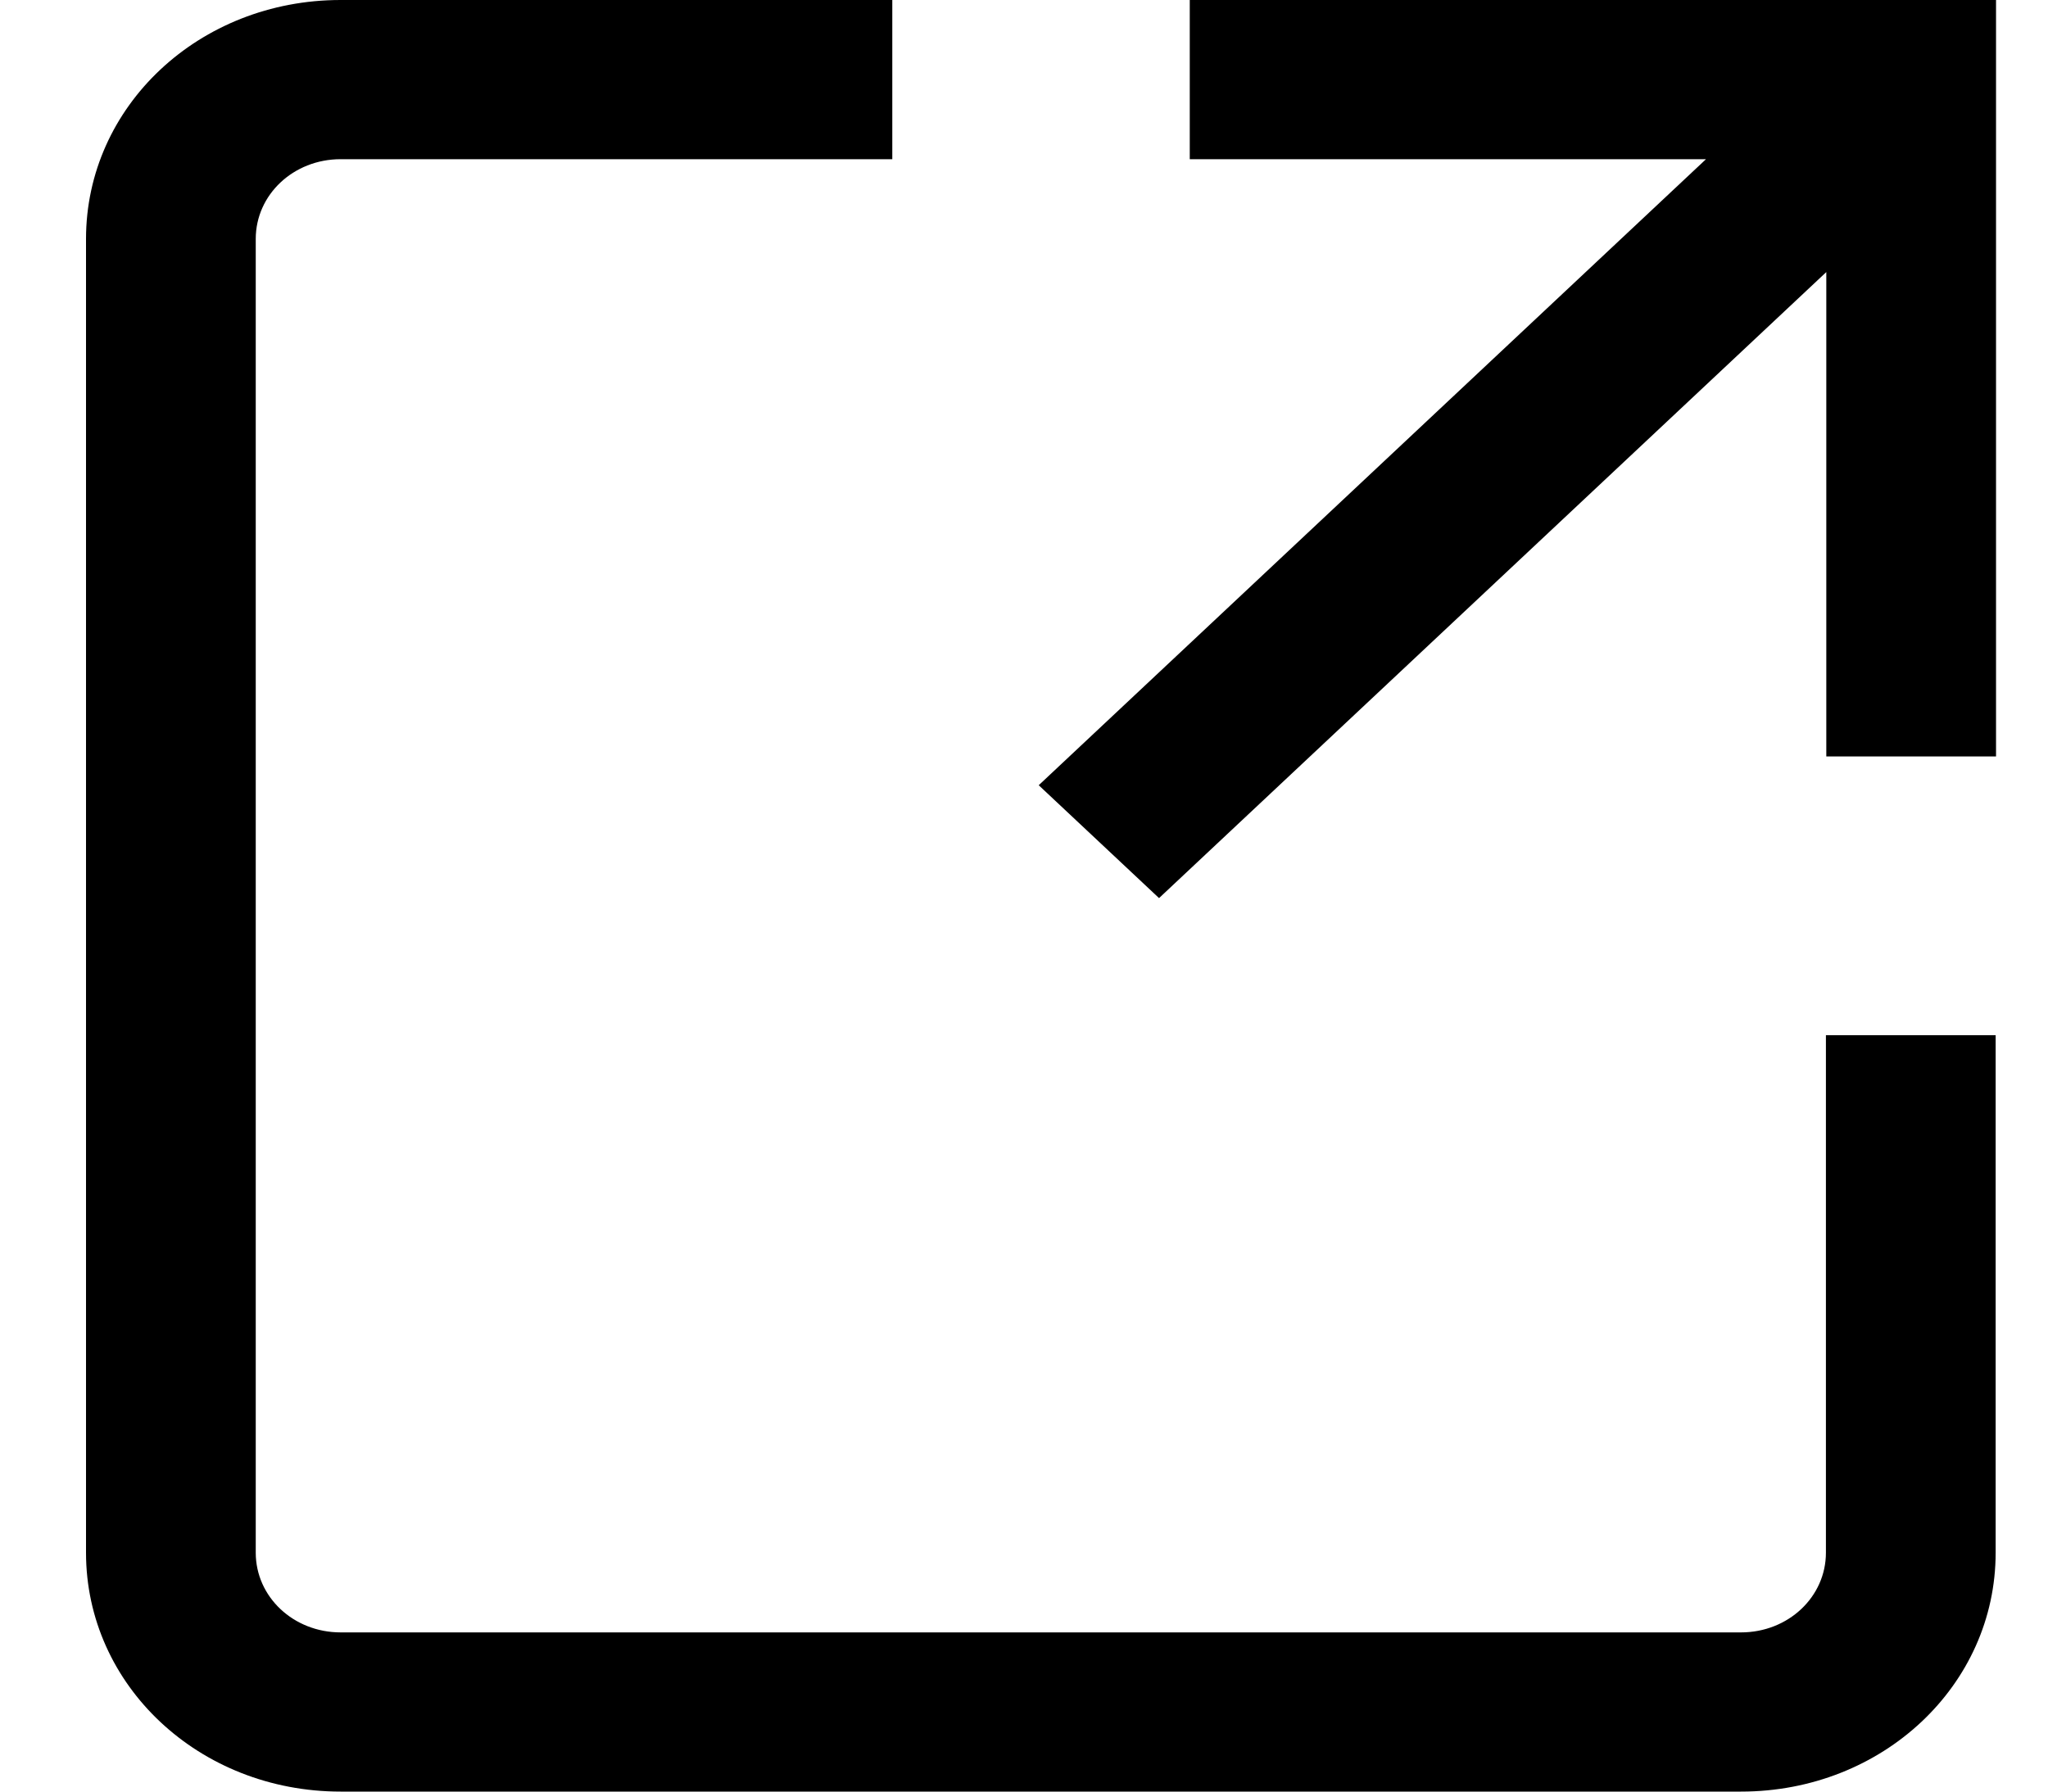 <svg width="16" height="14" viewBox="0 0 16 14" fill="none" xmlns="http://www.w3.org/2000/svg">
<path d="M14.265 12.133C14.265 12.479 13.97 12.756 13.602 12.756H2.661C2.293 12.756 1.998 12.479 1.998 12.133V1.867C1.998 1.521 2.293 1.244 2.661 1.244H6.971V0H2.661C1.556 0 0.672 0.83 0.672 1.867V12.133C0.672 13.17 1.556 14 2.661 14H13.602C14.707 14 15.591 13.17 15.591 12.133V8.089H14.265L14.265 12.133Z" fill="black"/>
<path d="M9.295 3.46148e-05V1.244H13.328L8.115 6.136L9.055 7.018L14.268 2.126V5.911H15.594V0L9.295 3.46148e-05Z" fill="black"/>
</svg>

